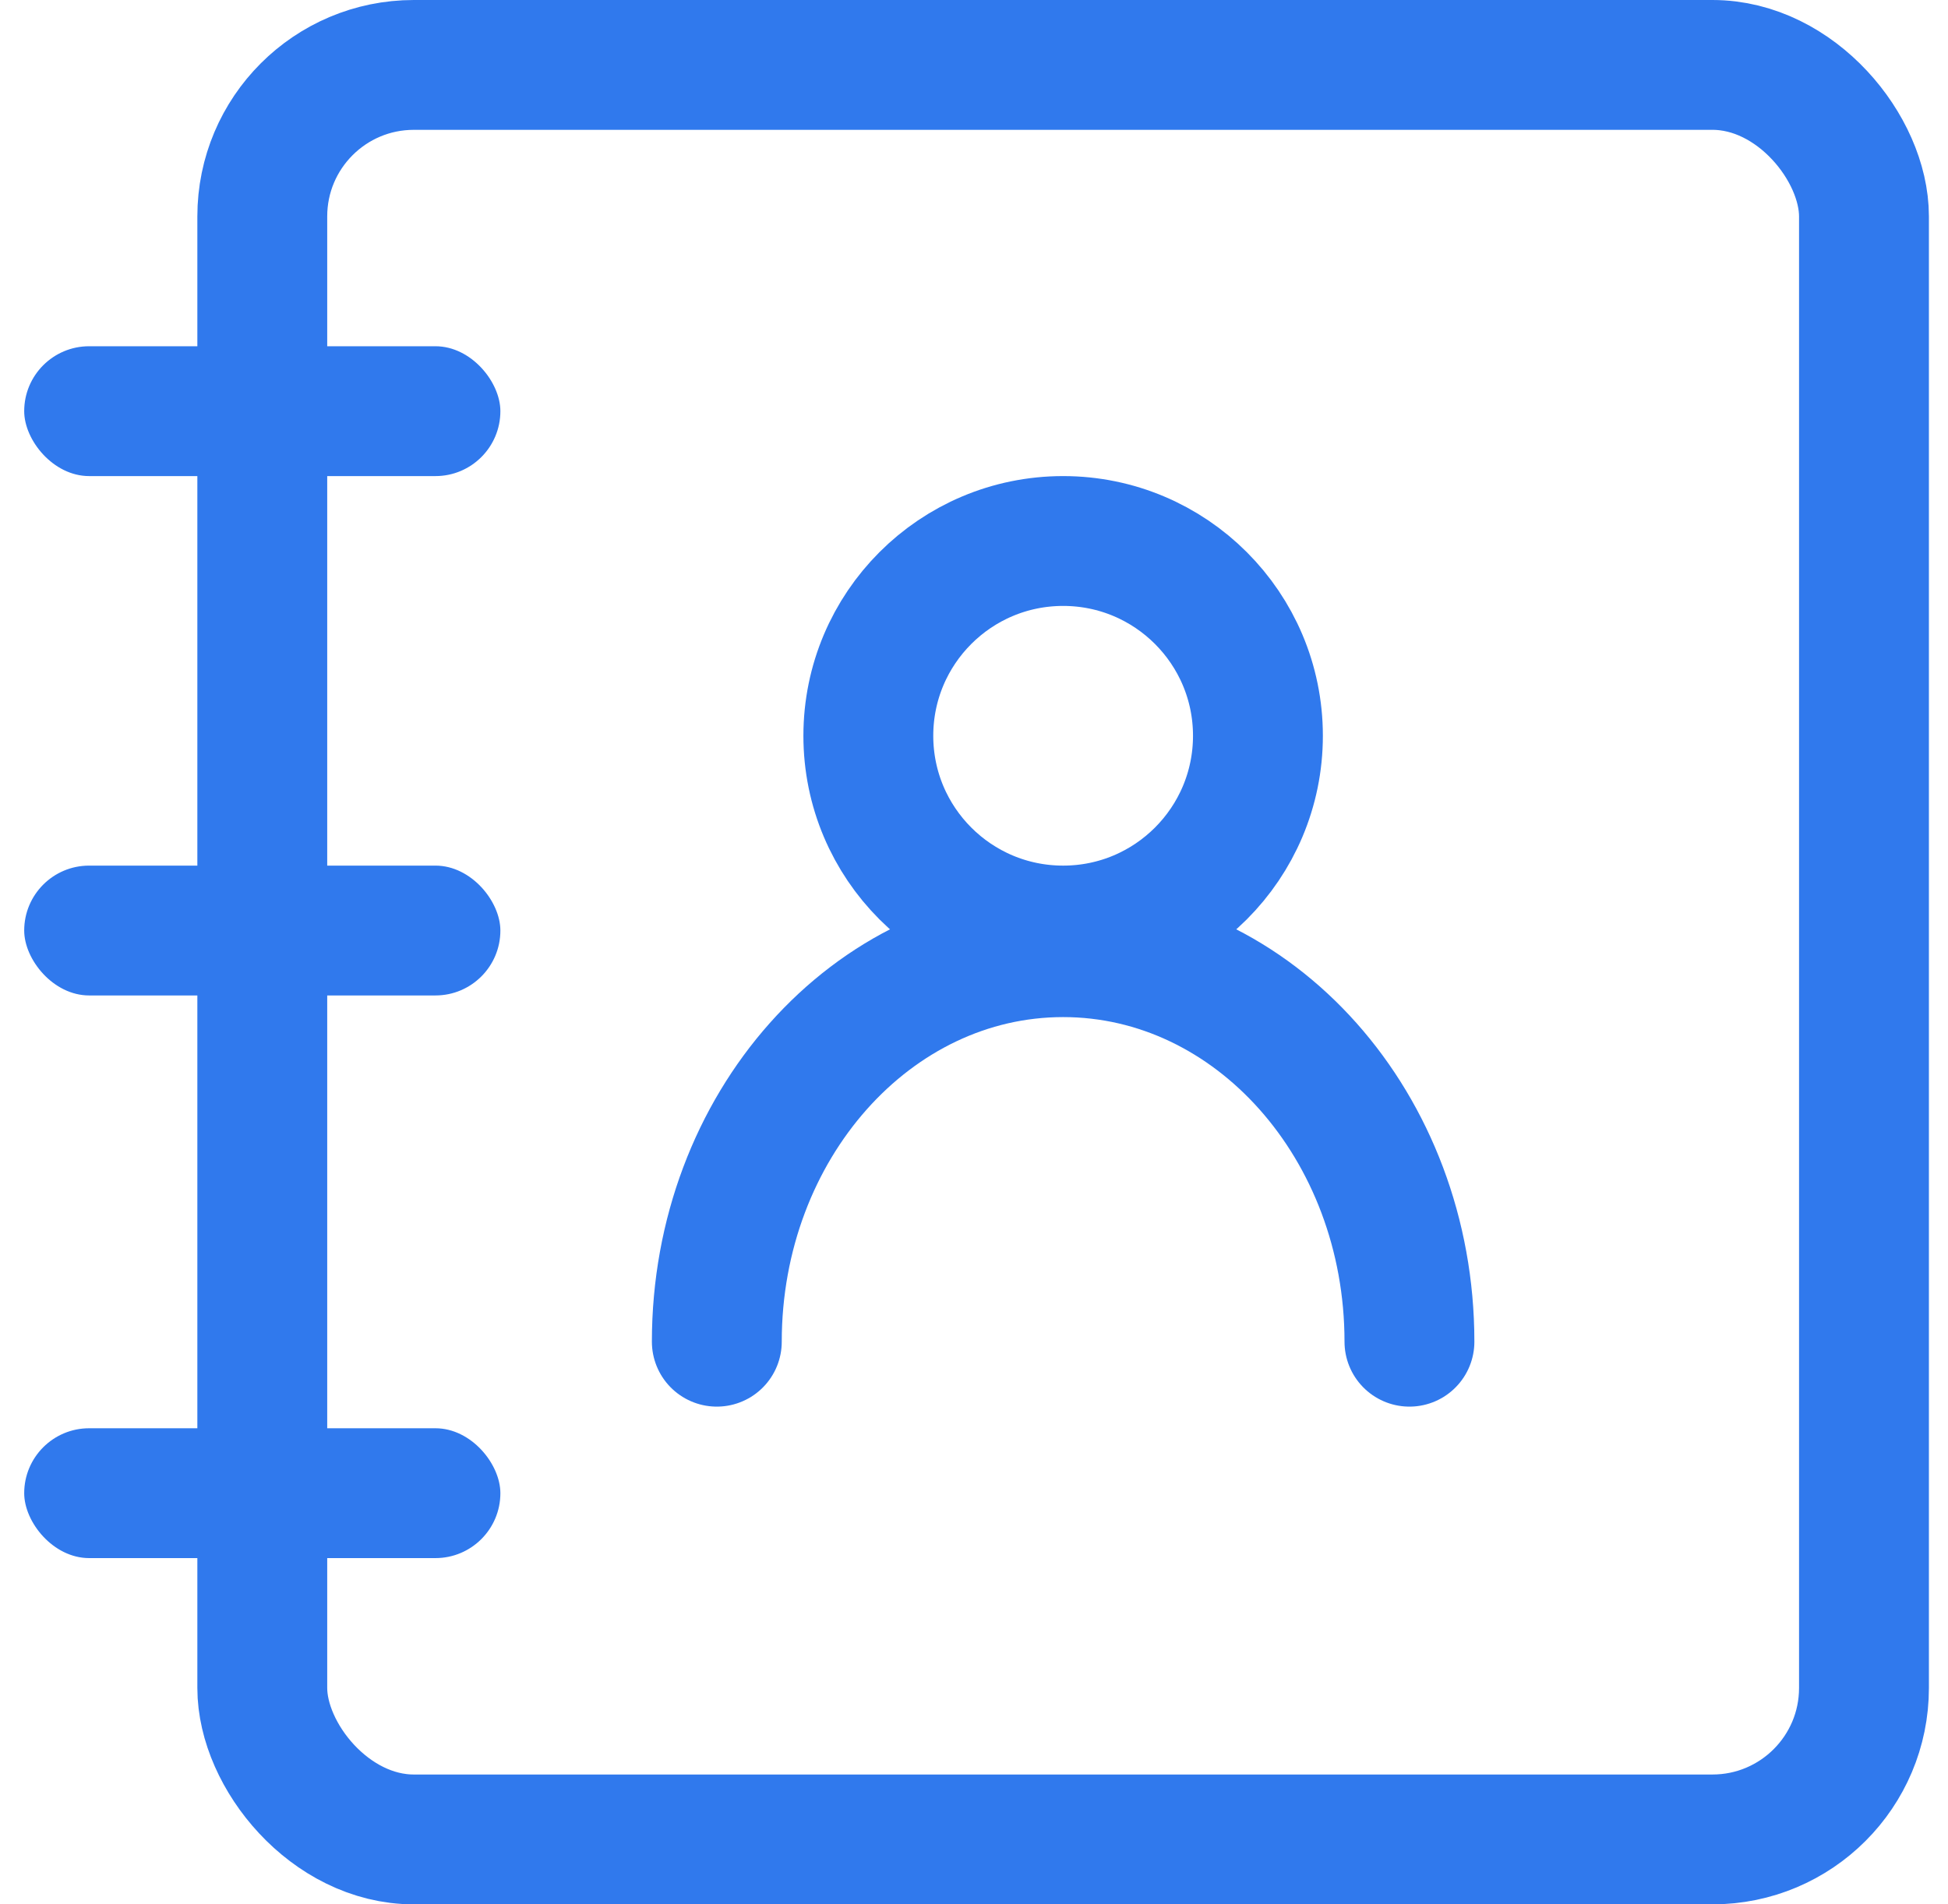 <svg fill="none" height="44" viewBox="0 0 45 44" width="45" xmlns="http://www.w3.org/2000/svg" xmlns:xlink="http://www.w3.org/1999/xlink"><clipPath id="a"><path d="m.559 0h44v44h-44z"/></clipPath><g clip-path="url(#a)"><rect height="41" rx="3.5" stroke="#3079ed" stroke-width="3" width="37" x="6.059" y="1.5"/><g fill="#3079ed"><rect height="3" rx="1.5" width="11" x=".559" y="8"/><rect height="3" rx="1.5" width="11" x=".559" y="33"/><rect height="3" rx="1.5" width="11" x=".559" y="20"/></g><circle cx="24.559" cy="17" r="4.5" stroke="#3079ed" stroke-width="3"/><path d="m32.559 31c0-4.971-3.582-9-8-9s-8 4.029-8 9" stroke="#3079ed" stroke-linecap="round" stroke-width="3"/></g></svg>